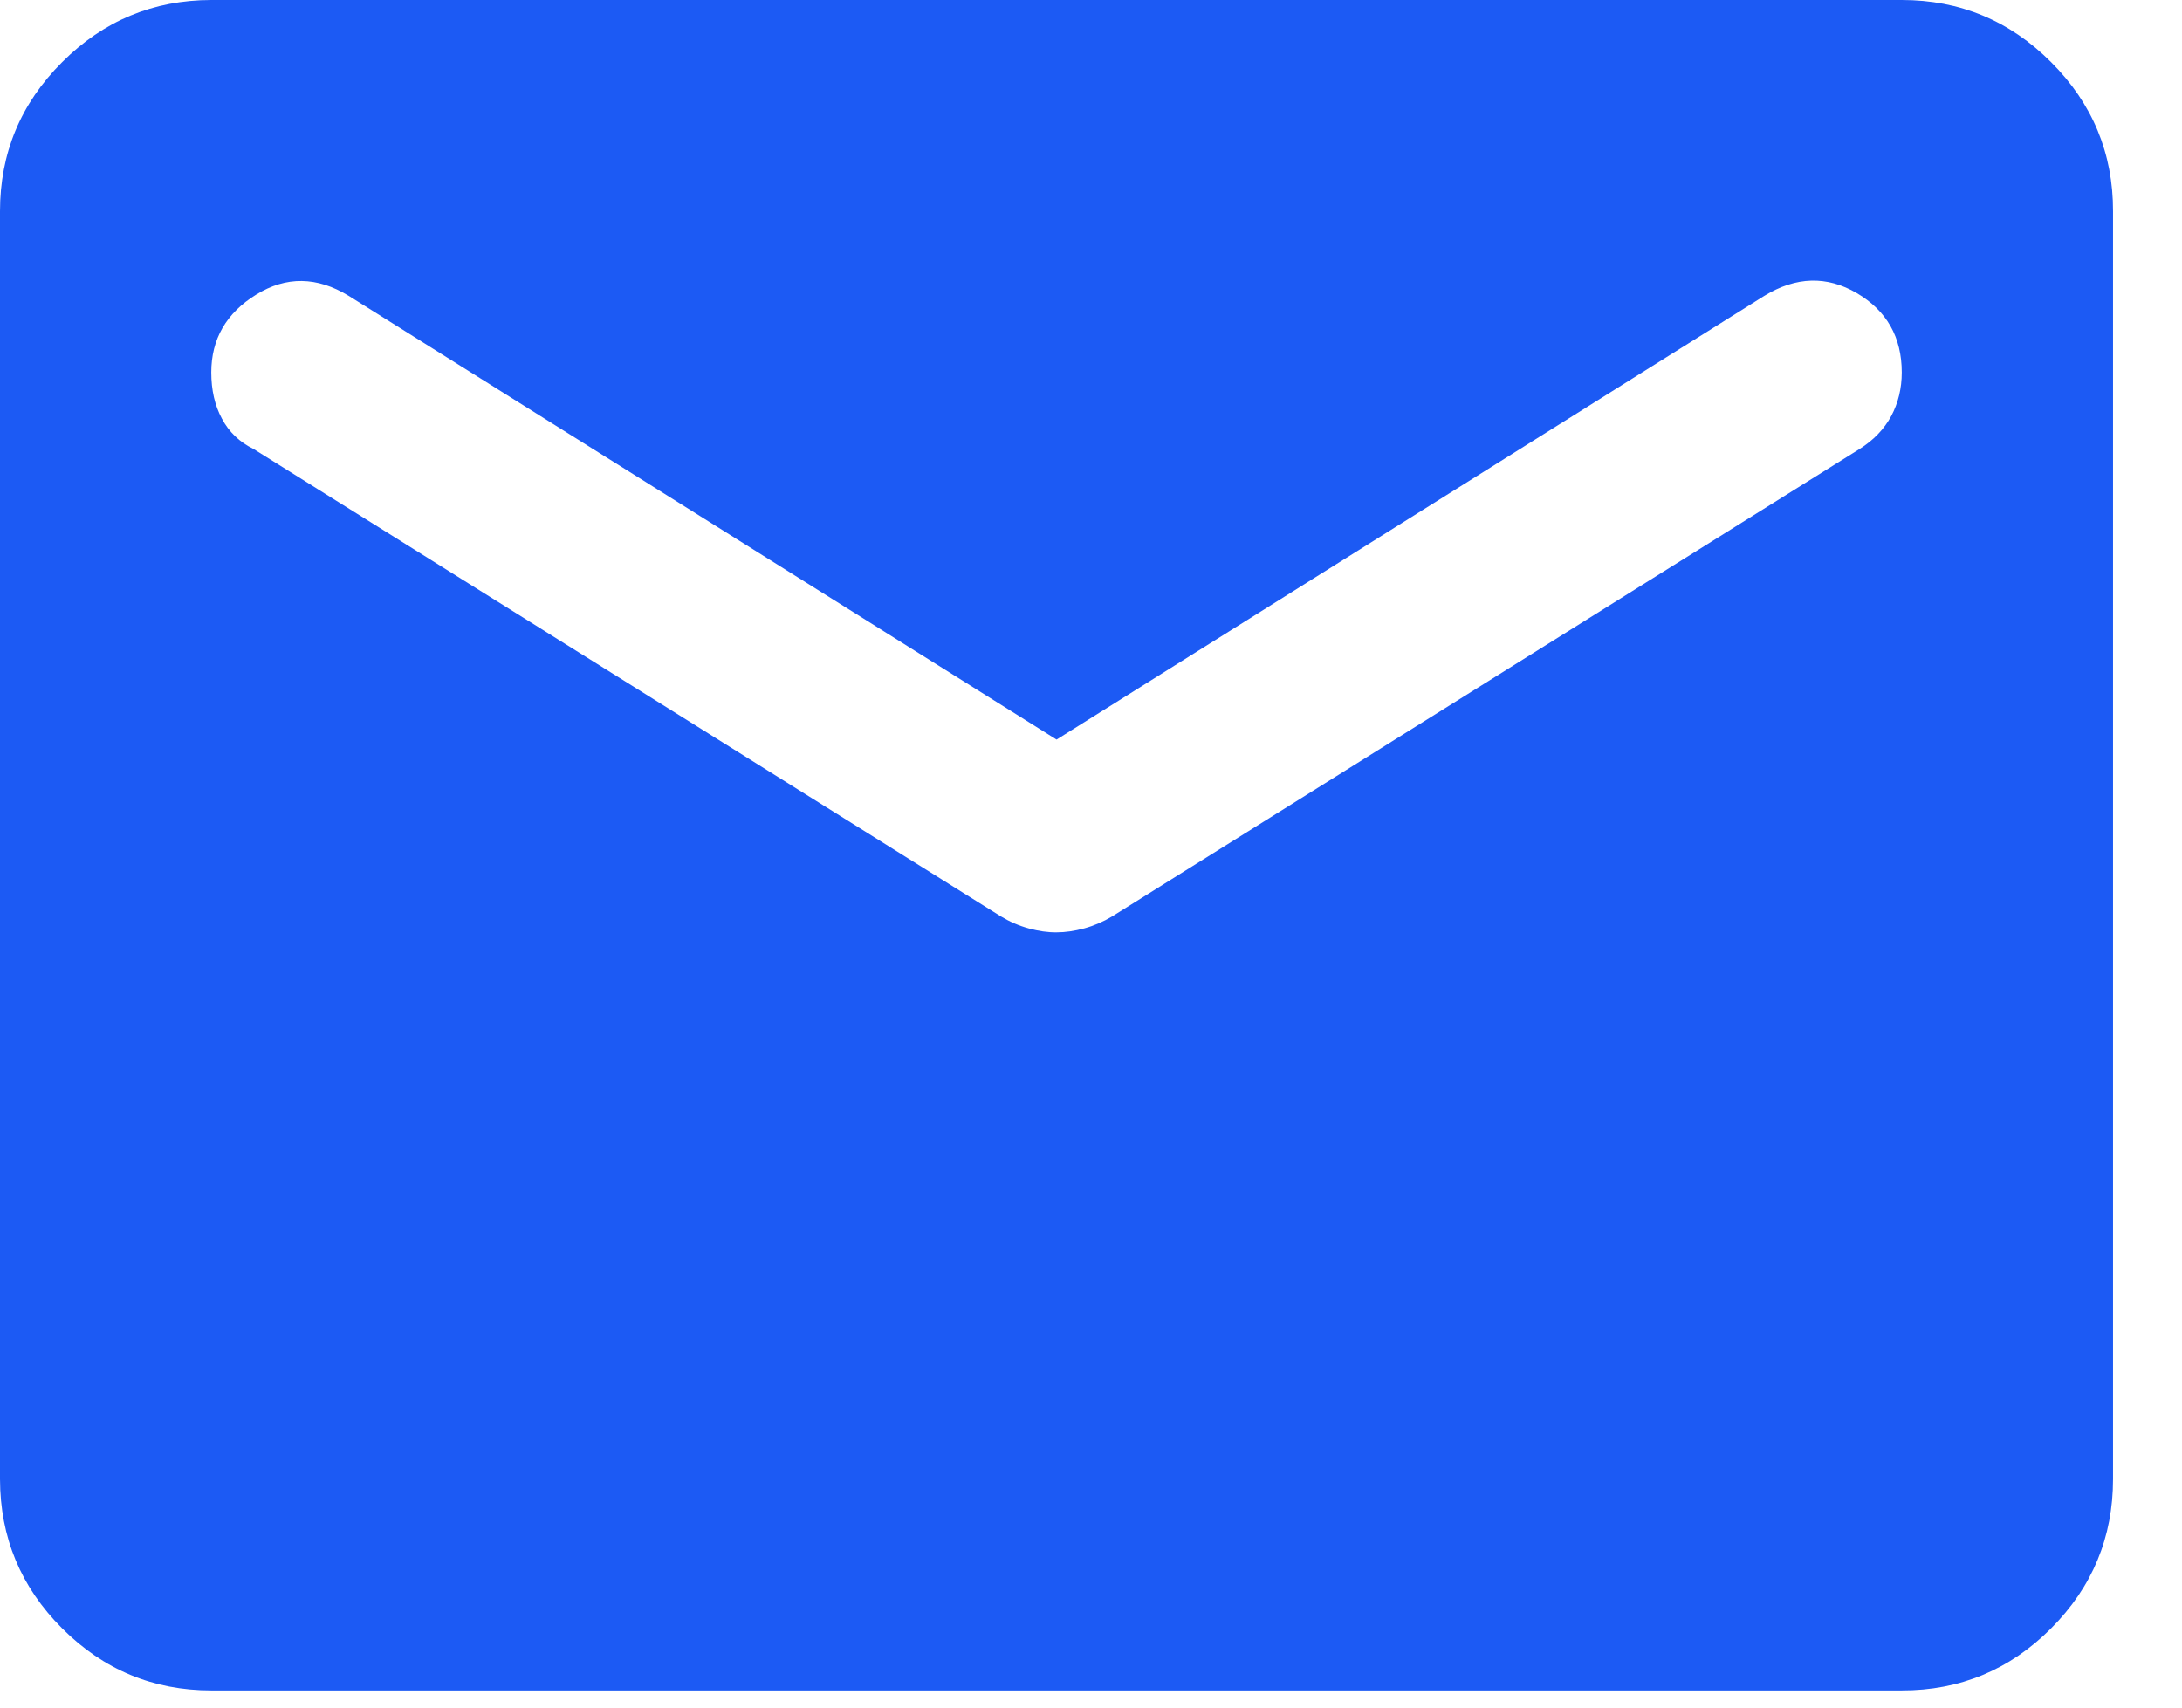 <svg width="23" height="18" viewBox="0 0 23 18" fill="none" xmlns="http://www.w3.org/2000/svg">
<path d="M2.227 17.819C1.615 17.819 1.091 17.601 0.655 17.165C0.219 16.729 0.001 16.205 0 15.591V2.227C0 1.615 0.218 1.091 0.655 0.655C1.091 0.219 1.616 0.001 2.227 0H20.046C20.659 0 21.183 0.218 21.62 0.655C22.056 1.091 22.274 1.616 22.273 2.227V15.591C22.273 16.204 22.055 16.729 21.62 17.165C21.184 17.602 20.659 17.82 20.046 17.819H2.227ZM11.137 9.828C11.229 9.828 11.327 9.814 11.43 9.786C11.532 9.758 11.629 9.716 11.721 9.661L19.601 4.733C19.749 4.64 19.86 4.524 19.935 4.386C20.009 4.247 20.046 4.093 20.046 3.926C20.046 3.554 19.888 3.276 19.573 3.09C19.257 2.905 18.932 2.914 18.598 3.118L11.137 7.796L3.675 3.118C3.341 2.914 3.016 2.91 2.701 3.105C2.385 3.3 2.227 3.574 2.227 3.926C2.227 4.111 2.264 4.274 2.339 4.413C2.413 4.553 2.524 4.66 2.673 4.733L10.552 9.661C10.645 9.717 10.742 9.759 10.845 9.787C10.947 9.815 11.045 9.829 11.137 9.828Z" fill="#1C5AF4"/>
</svg>
